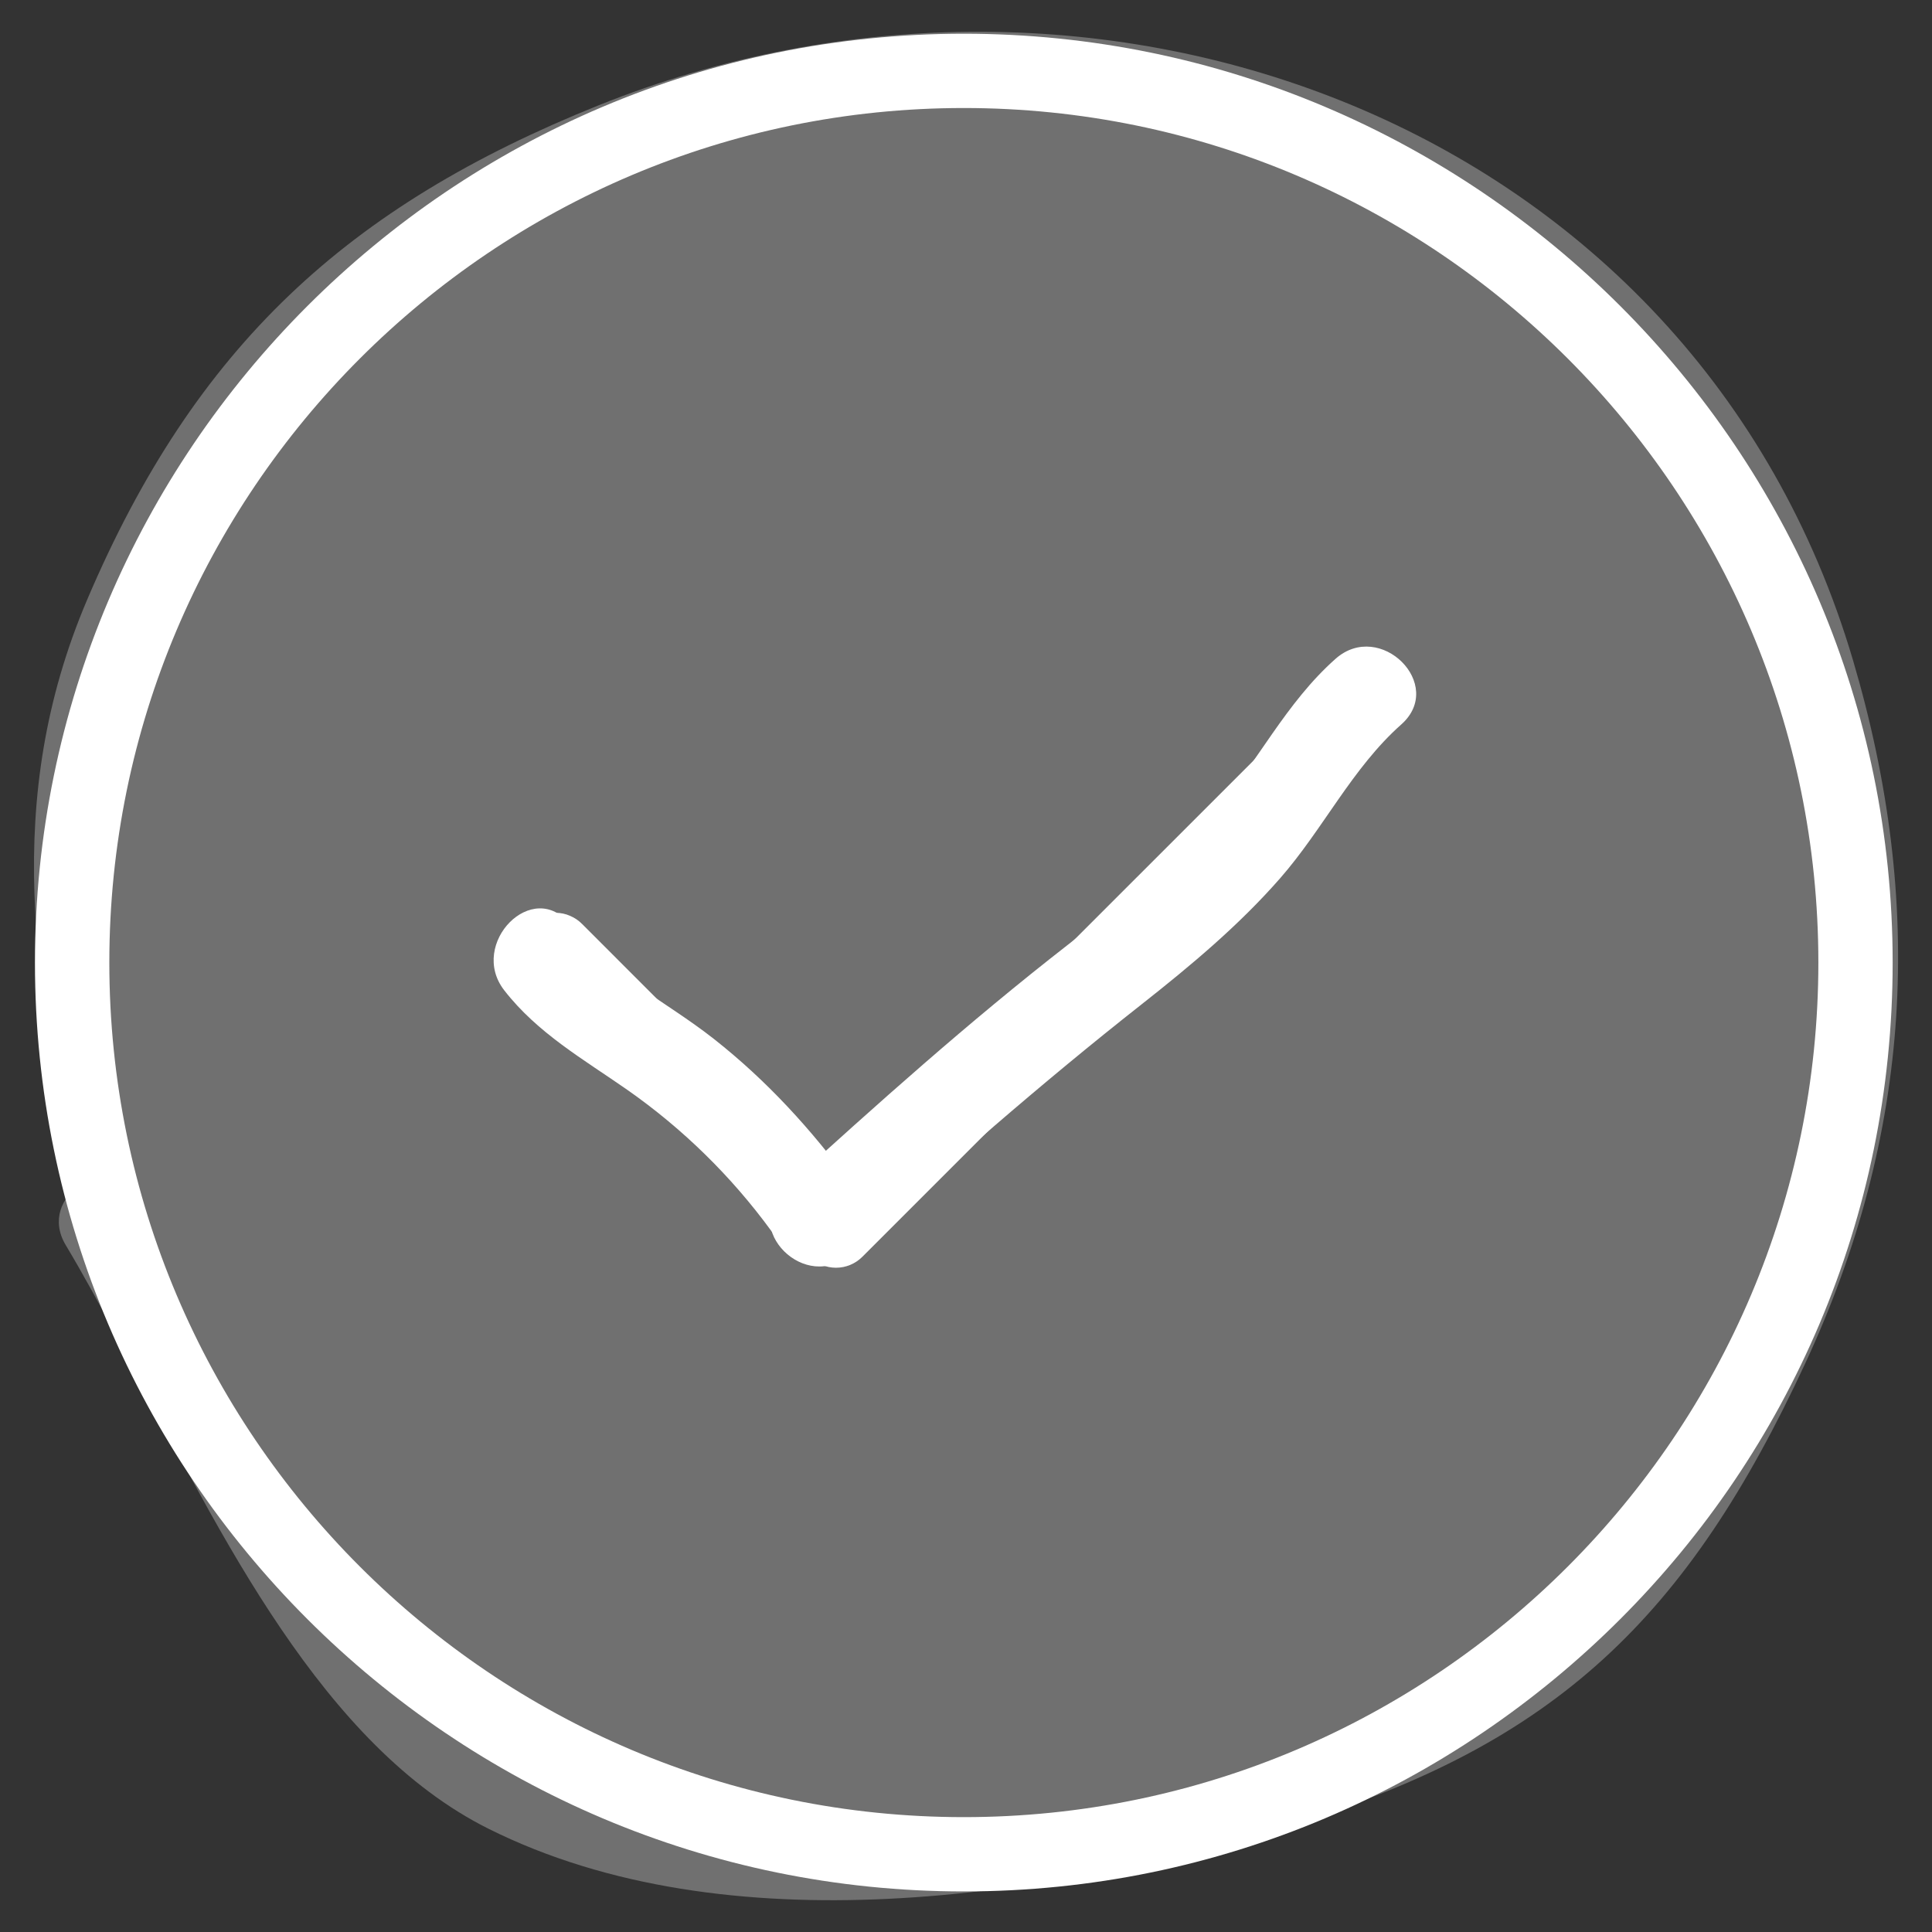 <svg xmlns="http://www.w3.org/2000/svg" width="22" height="22" viewBox="0 0 22 22" fill="none"><rect x="0" y="0" width="22" height="22" fill="#333333" stroke="none"/><g id="check" clip-path="url(#clip0_8789_29650)"><path id="Vector" d="M10.975 21.538C5.143 21.538 0.398 16.793 0.398 10.961C0.398 5.129 5.143 0.384 10.975 0.384C16.808 0.384 21.552 5.128 21.552 10.961C21.552 16.793 16.808 21.538 10.975 21.538ZM10.975 1.23C5.609 1.23 1.245 5.595 1.245 10.961C1.245 16.327 5.609 20.692 10.975 20.692C16.341 20.692 20.706 16.326 20.706 10.961C20.706 5.595 16.341 1.23 10.975 1.23Z" fill="white"/><path id="Vector_2" d="M9.52 14.436C9.408 14.436 9.3 14.391 9.221 14.312L6.032 11.122C5.991 11.083 5.959 11.036 5.937 10.984C5.915 10.933 5.903 10.877 5.902 10.821C5.902 10.765 5.913 10.709 5.934 10.657C5.955 10.605 5.987 10.558 6.026 10.518C6.066 10.478 6.113 10.447 6.165 10.426C6.217 10.405 6.273 10.394 6.329 10.394C6.385 10.395 6.441 10.406 6.492 10.429C6.544 10.451 6.591 10.483 6.63 10.523L9.52 13.414L15.325 7.61C15.364 7.57 15.411 7.539 15.462 7.518C15.514 7.497 15.569 7.486 15.624 7.486C15.68 7.486 15.735 7.497 15.786 7.518C15.837 7.539 15.884 7.571 15.923 7.61C15.963 7.649 15.994 7.696 16.015 7.747C16.036 7.799 16.047 7.854 16.047 7.909C16.047 7.965 16.036 8.02 16.015 8.071C15.993 8.122 15.962 8.169 15.923 8.208L9.819 14.312C9.74 14.391 9.632 14.436 9.52 14.436Z" fill="white"/><g id="Group"><path id="Vector_3" d="M0.749 14.179C0.58 13.898 0.703 13.63 0.915 13.491C0.389 11.251 0.021 9.111 0.992 6.83C2.225 3.936 3.961 2.348 6.812 1.201C12.478 -1.08 19.286 1.374 21.101 7.52C21.92 10.295 21.772 12.909 20.557 15.524C19.222 18.399 17.727 19.862 14.713 20.774C11.938 21.613 8.28 22.18 5.564 20.825C3.678 19.884 2.508 17.47 1.463 15.474C1.4 15.414 1.353 15.331 1.328 15.223C1.327 15.22 1.326 15.217 1.326 15.215C1.131 14.848 0.94 14.498 0.749 14.179Z" fill="white" fill-opacity="0.3"/><path id="Vector_4" d="M5.742 11.277C6.121 11.765 6.644 12.062 7.143 12.41C7.773 12.851 8.326 13.392 8.78 14.013C9.179 14.556 10.097 14.029 9.693 13.479C9.24 12.862 8.734 12.307 8.131 11.832C7.58 11.398 6.927 11.091 6.49 10.528C6.073 9.992 5.329 10.745 5.742 11.277Z" fill="white"/><path id="Vector_5" d="M9.681 14.279C10.771 13.288 11.843 12.347 13.004 11.433C13.561 10.994 14.108 10.537 14.577 10.001C15.068 9.44 15.398 8.745 15.956 8.25C16.466 7.798 15.716 7.052 15.208 7.502C14.639 8.007 14.321 8.68 13.829 9.253C13.339 9.825 12.745 10.301 12.154 10.763C11.024 11.643 9.992 12.569 8.933 13.531C8.428 13.99 9.178 14.736 9.681 14.279Z" fill="white"/></g></g><defs><clipPath id="clip0_8789_29650"><rect width="22" height="22" fill="white"/></clipPath></defs></svg>